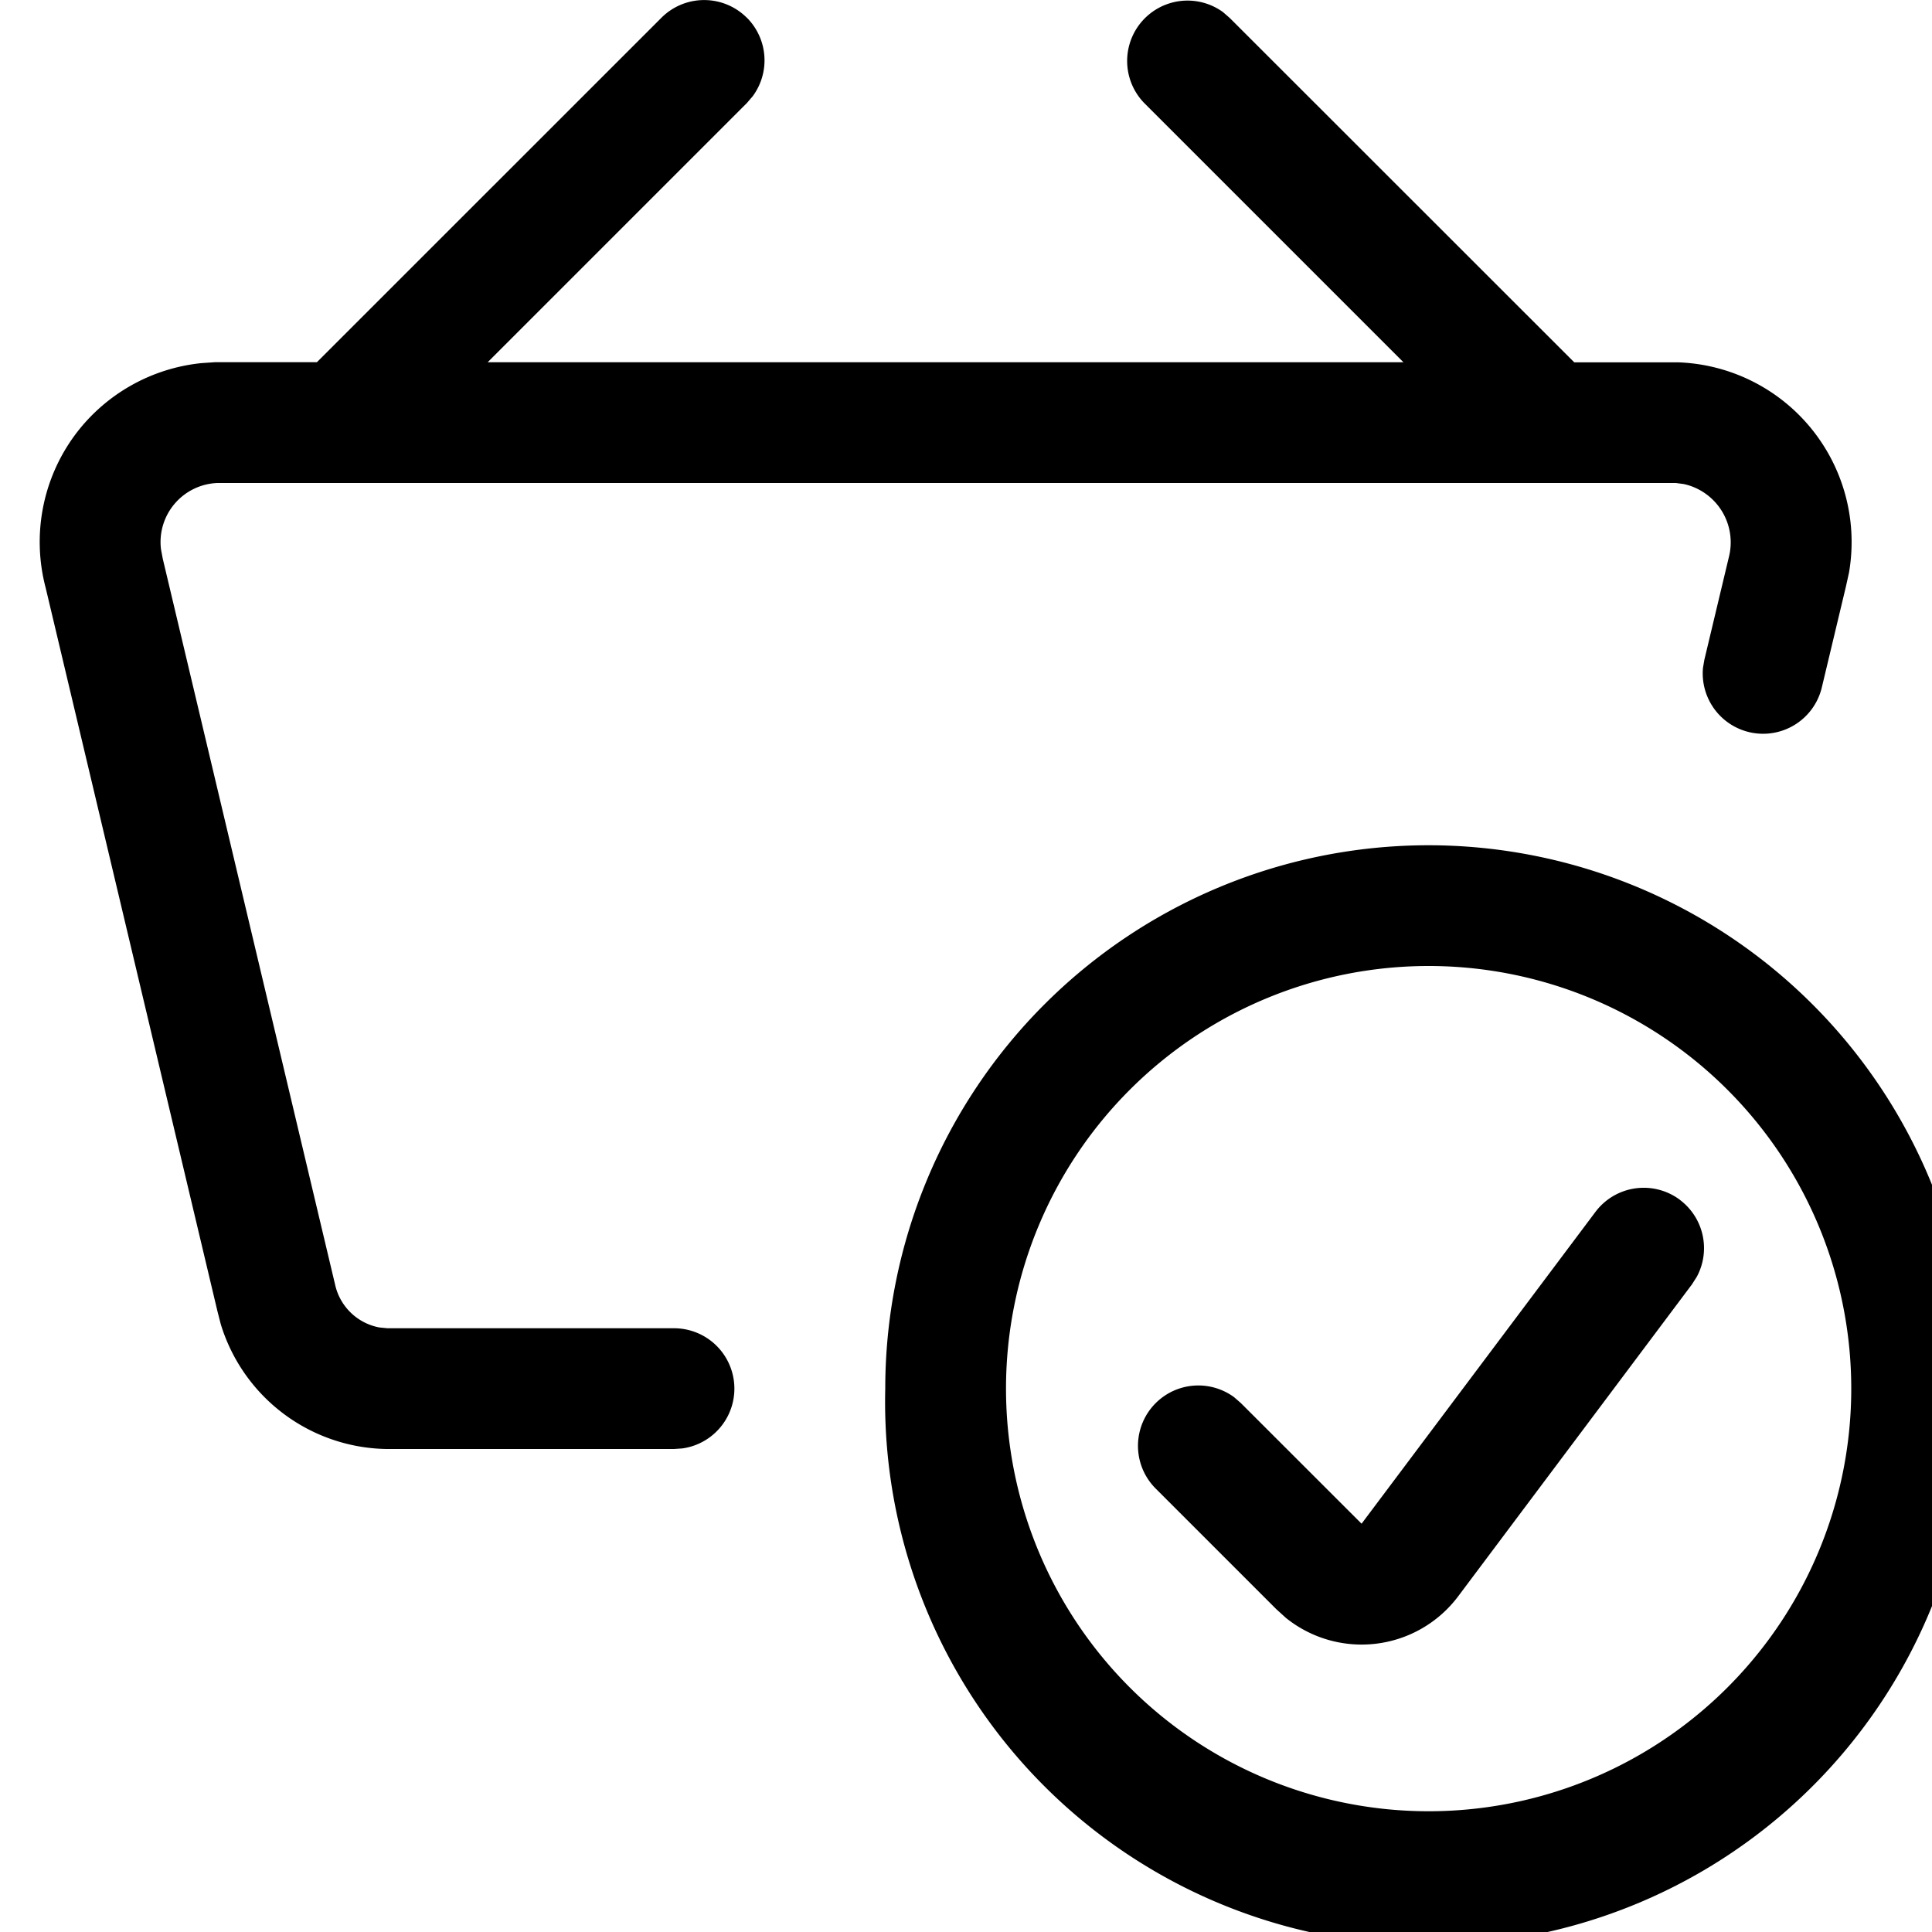 <svg fill="currentColor" viewBox="0 0 24 24" xmlns="http://www.w3.org/2000/svg" role="img"><path d="M17.745 10.5a6.75 6.75 0 0 1 6.748 6.75 6.75 6.75 0 1 1-13.496 0 6.75 6.75 0 0 1 6.748-6.75zm0 1.5a5.25 5.25 0 0 0-5.248 5.25A5.25 5.25 0 1 0 17.745 12zm3.123 2.905a.75.75 0 0 1 .21.956l-.06.094-2.904 3.875a1.5 1.5 0 0 1-2.14.268l-.12-.109-1.5-1.5a.75.75 0 0 1 .976-1.133l.084.073 1.5 1.499 2.905-3.873a.75.75 0 0 1 1.05-.15zM9.278.22a.75.75 0 0 1 .072.976l-.072.084-3.22 3.22h11.376l-3.218-3.218A.75.75 0 0 1 15.192.15l.084.073 4.28 4.278h1.289a2.234 2.234 0 0 1 2.124 2.612l-.039.176-.3 1.256a.75.75 0 0 1-1.475-.248l.017-.1.304-1.274a.742.742 0 0 0-.559-.91L20.818 6H2.701A.734.734 0 0 0 2 6.824l.022.117 2.14 9.014a.694.694 0 0 0 .55.535l.1.01h3.56a.75.75 0 0 1 .103 1.493L8.373 18H4.799a2.19 2.19 0 0 1-2.057-1.552l-.041-.16L.568 7.305a2.235 2.235 0 0 1 .365-1.904 2.24 2.24 0 0 1 1.568-.89l.174-.012h1.262L8.217.22a.75.75 0 0 1 1.06 0z"/></svg>